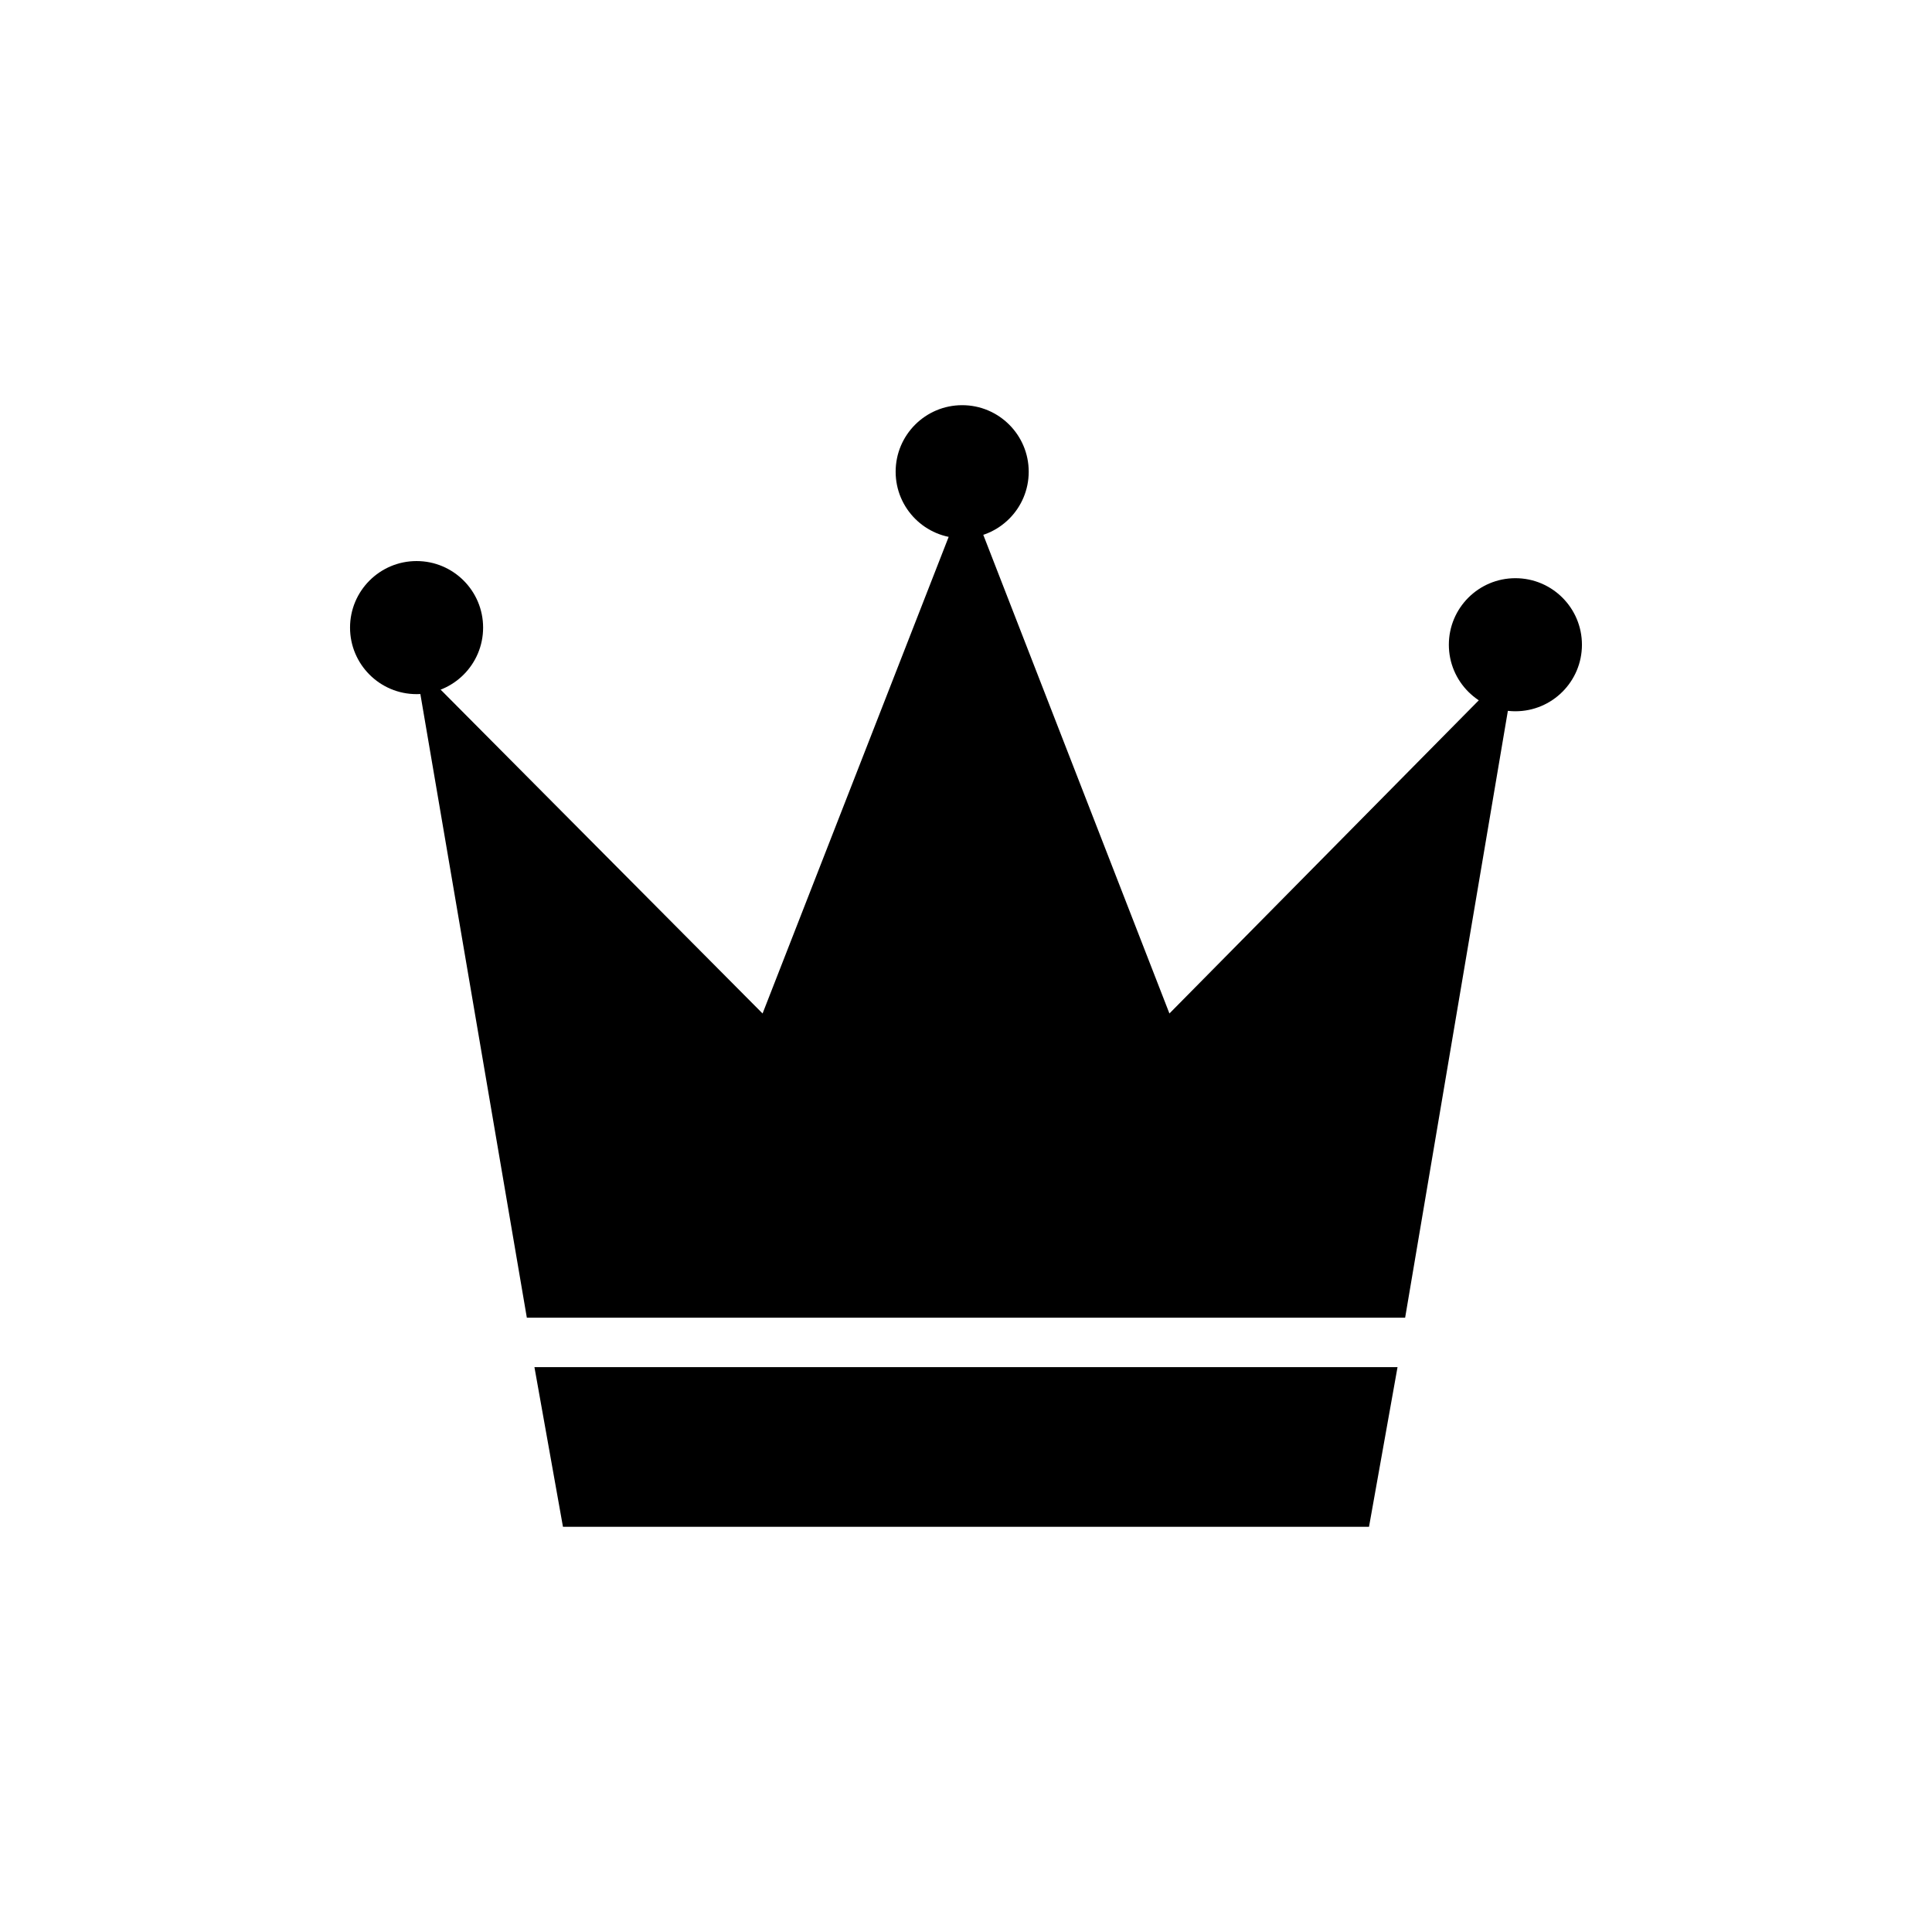 <?xml version="1.0" encoding="UTF-8"?>
<!-- The Best Svg Icon site in the world: iconSvg.co, Visit us! https://iconsvg.co -->
<svg fill="#000000" width="800px" height="800px" version="1.1" viewBox="144 144 512 512" xmlns="http://www.w3.org/2000/svg">
 <g>
  <path d="m285.63 506.3h228.73l-7.559 42.32h-213.61z"/>
  <path d="m545.6 319.89-2.016 12.594-27.207 160.71h-232.76l-28.215-165.25-1.512-8.062 7.055 7.055 85.145 85.648 49.375-126.46 4.535-11.586 4.535 11.082 49.375 126.96 82.117-83.129z"/>
  <path d="m416.62 269.01c0 9.738-7.894 17.633-17.633 17.633-9.738 0-17.633-7.894-17.633-17.633 0-9.738 7.894-17.633 17.633-17.633 9.738 0 17.633 7.894 17.633 17.633"/>
  <path d="m272.03 310.32c0 9.738-7.894 17.633-17.633 17.633-9.738 0-17.633-7.894-17.633-17.633 0-9.738 7.894-17.633 17.633-17.633 9.738 0 17.633 7.894 17.633 17.633"/>
  <path d="m563.23 314.86c0 9.738-7.894 17.633-17.637 17.633-9.738 0-17.633-7.894-17.633-17.633s7.894-17.633 17.633-17.633c9.742 0 17.637 7.894 17.637 17.633"/>
 </g>
</svg>
